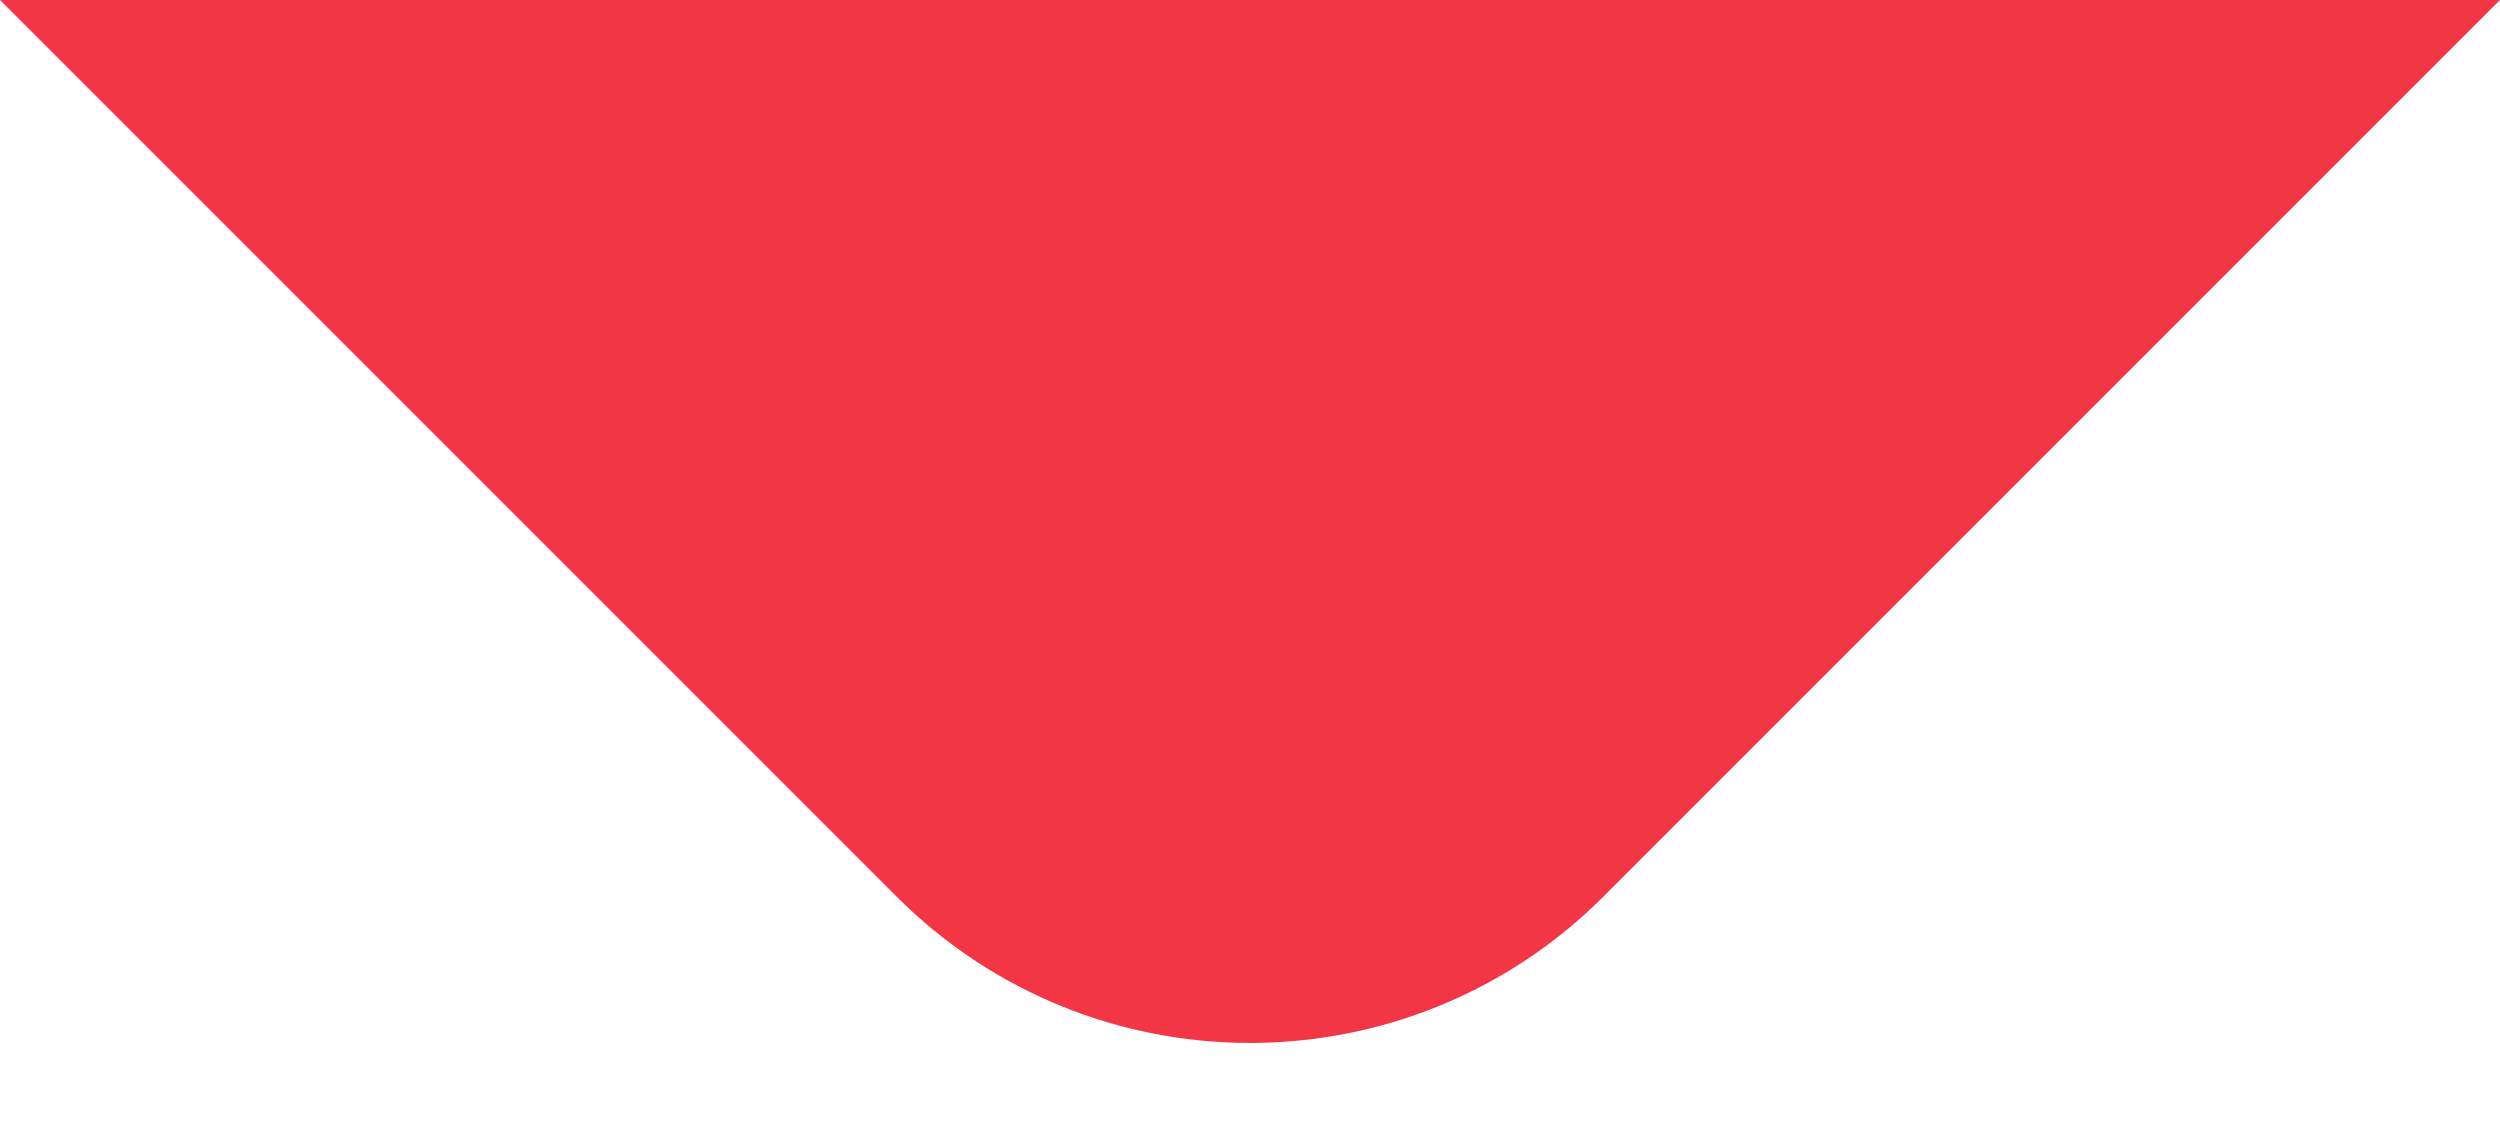 <svg width="20" height="9" viewBox="0 0 20 9" fill="none" xmlns="http://www.w3.org/2000/svg">
<path d="M7.172 7.172C8.734 8.734 11.266 8.734 12.828 7.172L20 -3.14713e-05H0L7.172 7.172Z" fill="#F23645"/>
</svg>
